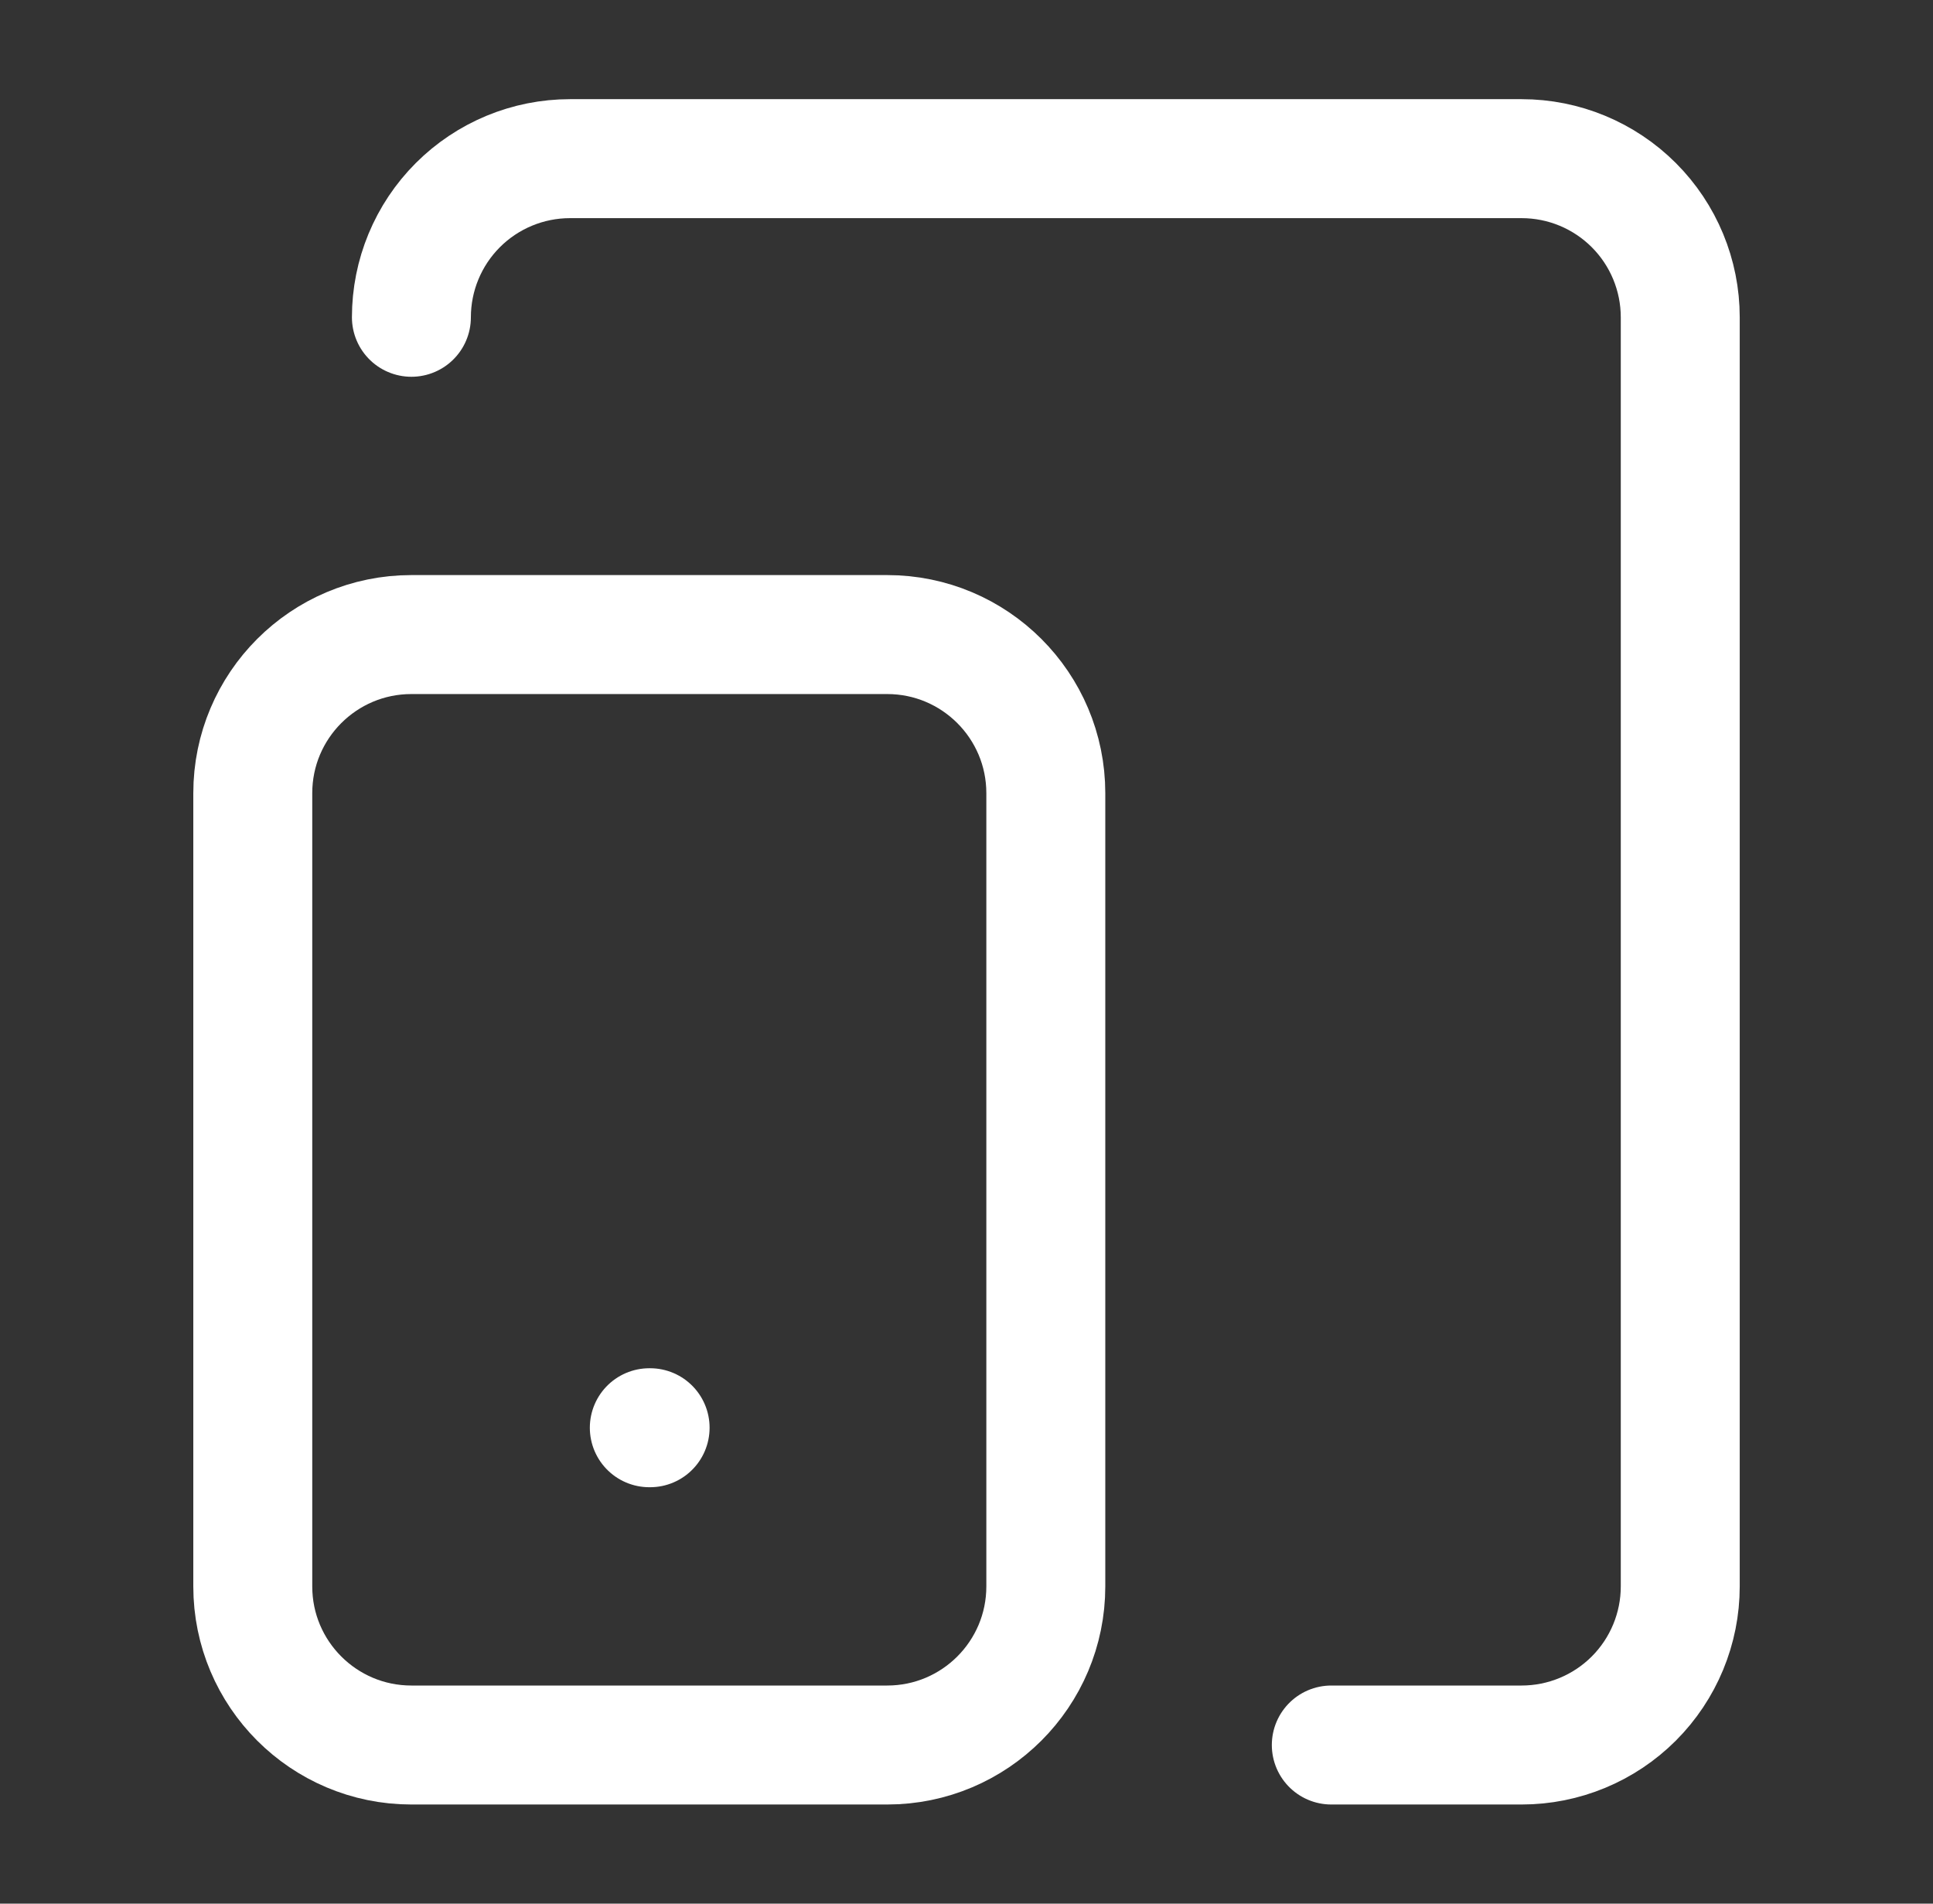 <svg width="65" height="64" viewBox="0 0 65 64" fill="none" xmlns="http://www.w3.org/2000/svg">
<rect x="0" y="0" width="65" height="64" fill="#333333" stroke="none"/>
<path d="M29.833 21.334H13.833C10.888 21.334 8.5 23.722 8.5 26.667V53.334C8.5 56.279 10.888 58.667 13.833 58.667H29.833C32.779 58.667 35.167 56.279 35.167 53.334V26.667C35.167 23.722 32.779 21.334 29.833 21.334Z" stroke="white" stroke-width="4" stroke-linecap="round" stroke-linejoin="round"/>
<path d="M13.834 10.667C13.834 9.253 14.396 7.896 15.396 6.896C16.396 5.896 17.753 5.334 19.167 5.334H51.167C52.582 5.334 53.938 5.896 54.939 6.896C55.939 7.896 56.501 9.253 56.501 10.667V53.334C56.501 54.748 55.939 56.105 54.939 57.105C53.938 58.105 52.582 58.667 51.167 58.667H44.767" stroke="white" stroke-width="4" stroke-linecap="round" stroke-linejoin="round"/>
<path d="M21.834 48H21.861" stroke="white" stroke-width="4" stroke-linecap="round" stroke-linejoin="round"/>
</svg>
